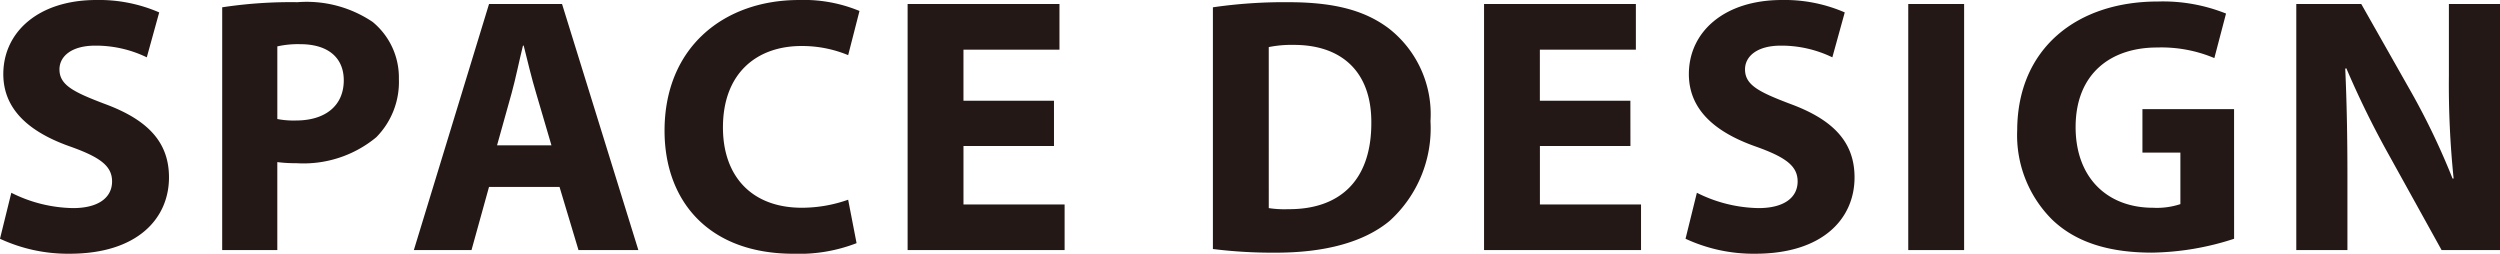 <svg id="レイヤー_1" data-name="レイヤー 1" xmlns="http://www.w3.org/2000/svg" viewBox="0 0 169.799 17.233">
  <defs>
    <style>
      .cls-1 {
        fill: #231815;
      }
    </style>
  </defs>
  <title>ai-footer-005</title>
  <g>
    <path class="cls-1" d="M390.761,283.262a9.643,9.643,0,0,0,4.19,1.041c1.735,0,2.653-.719,2.653-1.811,0-1.041-.794-1.636-2.8-2.355-2.776-.967-4.587-2.5-4.587-4.935,0-2.851,2.381-5.033,6.323-5.033a10.243,10.243,0,0,1,4.265.843l-.843,3.051a7.935,7.935,0,0,0-3.5-.794c-1.637,0-2.431.744-2.431,1.611,0,1.066.942,1.538,3.1,2.356,2.951,1.091,4.339,2.628,4.339,4.983,0,2.8-2.157,5.183-6.744,5.183a10.935,10.935,0,0,1-4.735-1.017Z" transform="translate(-389.992 -270.169)"/>
    <path class="cls-1" d="M405.084,270.665a30.953,30.953,0,0,1,5.107-.347,8.019,8.019,0,0,1,5.108,1.339,4.884,4.884,0,0,1,1.785,3.868,5.343,5.343,0,0,1-1.537,3.967,7.752,7.752,0,0,1-5.431,1.761,9.633,9.633,0,0,1-1.289-.074v5.976h-3.744Zm3.744,7.588a5.79,5.79,0,0,0,1.265.1c2.008,0,3.248-1.017,3.248-2.728,0-1.537-1.066-2.455-2.951-2.455a6.43,6.43,0,0,0-1.562.149Z" transform="translate(-389.992 -270.169)"/>
    <path class="cls-1" d="M423.206,282.864l-1.19,4.29H418.1l5.107-16.713h4.959l5.183,16.713h-4.066l-1.289-4.29Zm4.24-2.826-1.042-3.546c-.3-.992-.595-2.231-.843-3.224h-.05c-.247.992-.5,2.257-.769,3.224l-.991,3.546Z" transform="translate(-389.992 -270.169)"/>
    <path class="cls-1" d="M448.17,286.684a10.779,10.779,0,0,1-4.289.719c-5.777,0-8.753-3.6-8.753-8.356,0-5.7,4.066-8.877,9.124-8.877a9.843,9.843,0,0,1,4.116.744l-.769,3a8.162,8.162,0,0,0-3.174-.62c-3,0-5.331,1.811-5.331,5.53,0,3.347,1.983,5.455,5.356,5.455a9.431,9.431,0,0,0,3.148-.546Z" transform="translate(-389.992 -270.169)"/>
    <path class="cls-1" d="M461.579,280.087h-6.148v3.968H462.3v3.1H451.637V270.441h10.314v3.1h-6.521v3.472h6.148Z" transform="translate(-389.992 -270.169)"/>
    <path class="cls-1" d="M472.372,270.665a33.674,33.674,0,0,1,5.107-.347c3.174,0,5.232.57,6.844,1.785a7.394,7.394,0,0,1,2.827,6.3,8.48,8.48,0,0,1-2.777,6.77c-1.761,1.463-4.438,2.157-7.712,2.157a32.716,32.716,0,0,1-4.289-.248Zm3.794,13.638a6.964,6.964,0,0,0,1.313.074c3.422.025,5.653-1.859,5.653-5.852.025-3.472-2.008-5.307-5.256-5.307a7.789,7.789,0,0,0-1.711.149Z" transform="translate(-389.992 -270.169)"/>
    <path class="cls-1" d="M500.73,280.087h-6.148v3.968h6.868v3.1H490.788V270.441H501.1v3.1h-6.521v3.472h6.148Z" transform="translate(-389.992 -270.169)"/>
    <path class="cls-1" d="M505.243,283.262a9.643,9.643,0,0,0,4.19,1.041c1.735,0,2.653-.719,2.653-1.811,0-1.041-.794-1.636-2.8-2.355-2.776-.967-4.587-2.5-4.587-4.935,0-2.851,2.381-5.033,6.323-5.033a10.243,10.243,0,0,1,4.265.843l-.843,3.051a7.935,7.935,0,0,0-3.5-.794c-1.637,0-2.431.744-2.431,1.611,0,1.066.942,1.538,3.1,2.356,2.951,1.091,4.339,2.628,4.339,4.983,0,2.8-2.157,5.183-6.744,5.183a10.935,10.935,0,0,1-4.735-1.017Z" transform="translate(-389.992 -270.169)"/>
    <path class="cls-1" d="M523.394,270.441v16.713H519.6V270.441Z" transform="translate(-389.992 -270.169)"/>
    <path class="cls-1" d="M541.731,286.386a18.713,18.713,0,0,1-5.579.942c-3.05,0-5.257-.769-6.794-2.257A8.084,8.084,0,0,1,527,279c.024-5.554,4.066-8.728,9.546-8.728a11.5,11.5,0,0,1,4.637.818l-.793,3.024a9.27,9.27,0,0,0-3.894-.719c-3.148,0-5.529,1.785-5.529,5.405,0,3.446,2.157,5.48,5.257,5.48a5.062,5.062,0,0,0,1.859-.248v-3.5h-2.578v-2.95h6.224Z" transform="translate(-389.992 -270.169)"/>
    <path class="cls-1" d="M545.955,287.154V270.441h4.413l3.472,6.125a48.506,48.506,0,0,1,2.728,5.728h.074a62,62,0,0,1-.322-6.968v-4.885h3.472v16.713h-3.968l-3.57-6.447a61.987,61.987,0,0,1-2.9-5.9l-.074.025c.1,2.206.148,4.562.148,7.289v5.034Z" transform="translate(-389.992 -270.169)"/>
  </g>
</svg>
